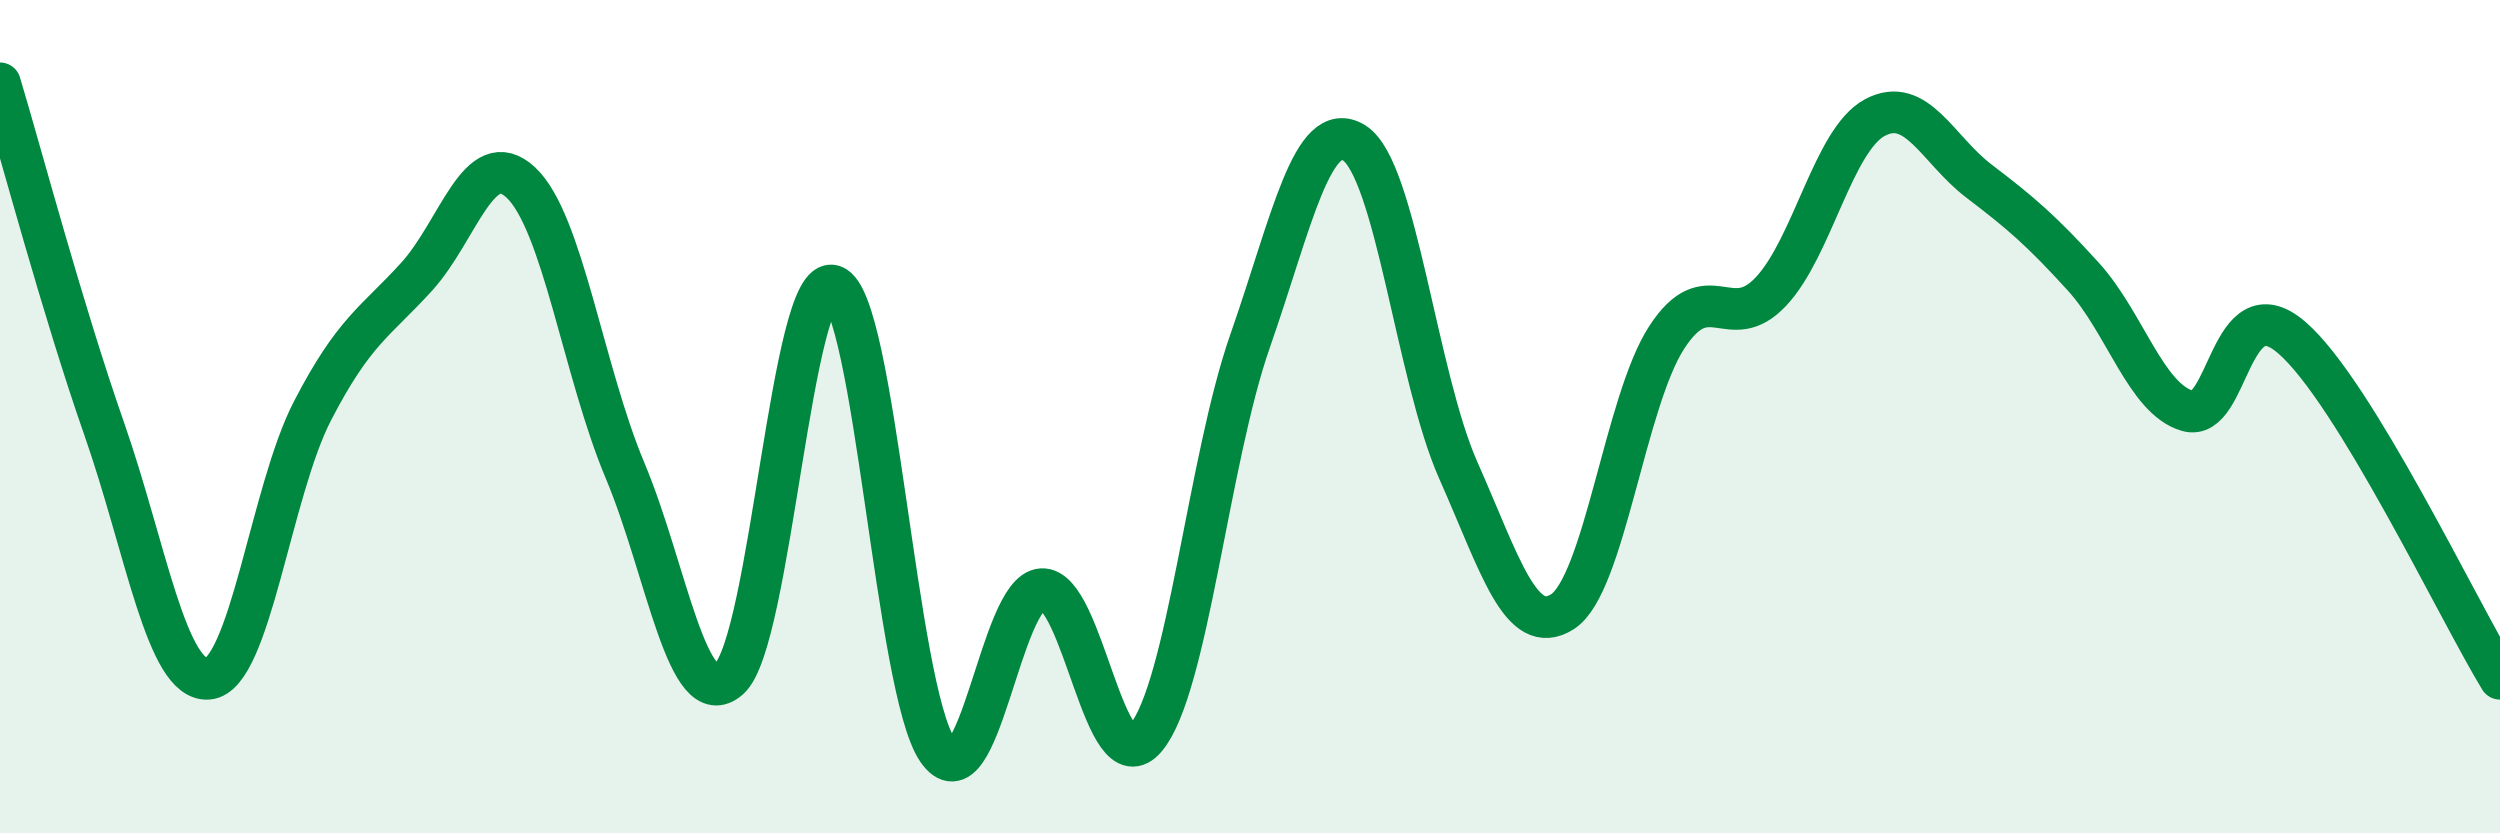 
    <svg width="60" height="20" viewBox="0 0 60 20" xmlns="http://www.w3.org/2000/svg">
      <path
        d="M 0,2 C 0.5,3.66 1.5,7.43 2.5,10.29 C 3.5,13.15 4,16.38 5,16.29 C 6,16.2 6.5,11.79 7.5,9.86 C 8.5,7.93 9,7.74 10,6.64 C 11,5.54 11.5,3.45 12.5,4.38 C 13.5,5.31 14,8.91 15,11.29 C 16,13.67 16.5,17.18 17.5,16.29 C 18.5,15.4 19,6.52 20,6.86 C 21,7.2 21.5,16.54 22.5,18 C 23.5,19.46 24,14.2 25,14.14 C 26,14.08 26.5,18.9 27.5,17.71 C 28.5,16.52 29,11.05 30,8.19 C 31,5.33 31.5,2.81 32.5,3.43 C 33.5,4.05 34,9.04 35,11.29 C 36,13.54 36.5,15.32 37.5,14.68 C 38.5,14.04 39,9.64 40,8.1 C 41,6.56 41.5,8.06 42.5,7 C 43.5,5.94 44,3.35 45,2.82 C 46,2.29 46.5,3.59 47.5,4.35 C 48.5,5.11 49,5.54 50,6.64 C 51,7.74 51.5,9.57 52.5,9.86 C 53.5,10.15 53.5,6.81 55,8.1 C 56.5,9.39 59,14.65 60,16.29L60 20L0 20Z"
        fill="#008740"
        opacity="0.1"
        stroke-linecap="round"
        stroke-linejoin="round"
      />
      <path
        d="M 0,2 C 0.5,3.66 1.5,7.43 2.5,10.29 C 3.5,13.15 4,16.38 5,16.29 C 6,16.2 6.5,11.79 7.5,9.86 C 8.5,7.93 9,7.74 10,6.64 C 11,5.54 11.5,3.45 12.5,4.38 C 13.5,5.31 14,8.91 15,11.29 C 16,13.67 16.5,17.18 17.5,16.29 C 18.5,15.4 19,6.52 20,6.86 C 21,7.2 21.5,16.54 22.5,18 C 23.5,19.46 24,14.2 25,14.14 C 26,14.08 26.5,18.9 27.5,17.71 C 28.5,16.52 29,11.05 30,8.19 C 31,5.33 31.5,2.81 32.5,3.43 C 33.5,4.05 34,9.04 35,11.29 C 36,13.54 36.5,15.32 37.5,14.68 C 38.5,14.04 39,9.64 40,8.1 C 41,6.56 41.5,8.06 42.5,7 C 43.5,5.94 44,3.35 45,2.82 C 46,2.29 46.5,3.59 47.5,4.35 C 48.5,5.11 49,5.54 50,6.64 C 51,7.74 51.5,9.57 52.5,9.86 C 53.5,10.15 53.5,6.81 55,8.1 C 56.5,9.39 59,14.65 60,16.29"
        stroke="#008740"
        stroke-width="1"
        fill="none"
        stroke-linecap="round"
        stroke-linejoin="round"
      />
    </svg>
  